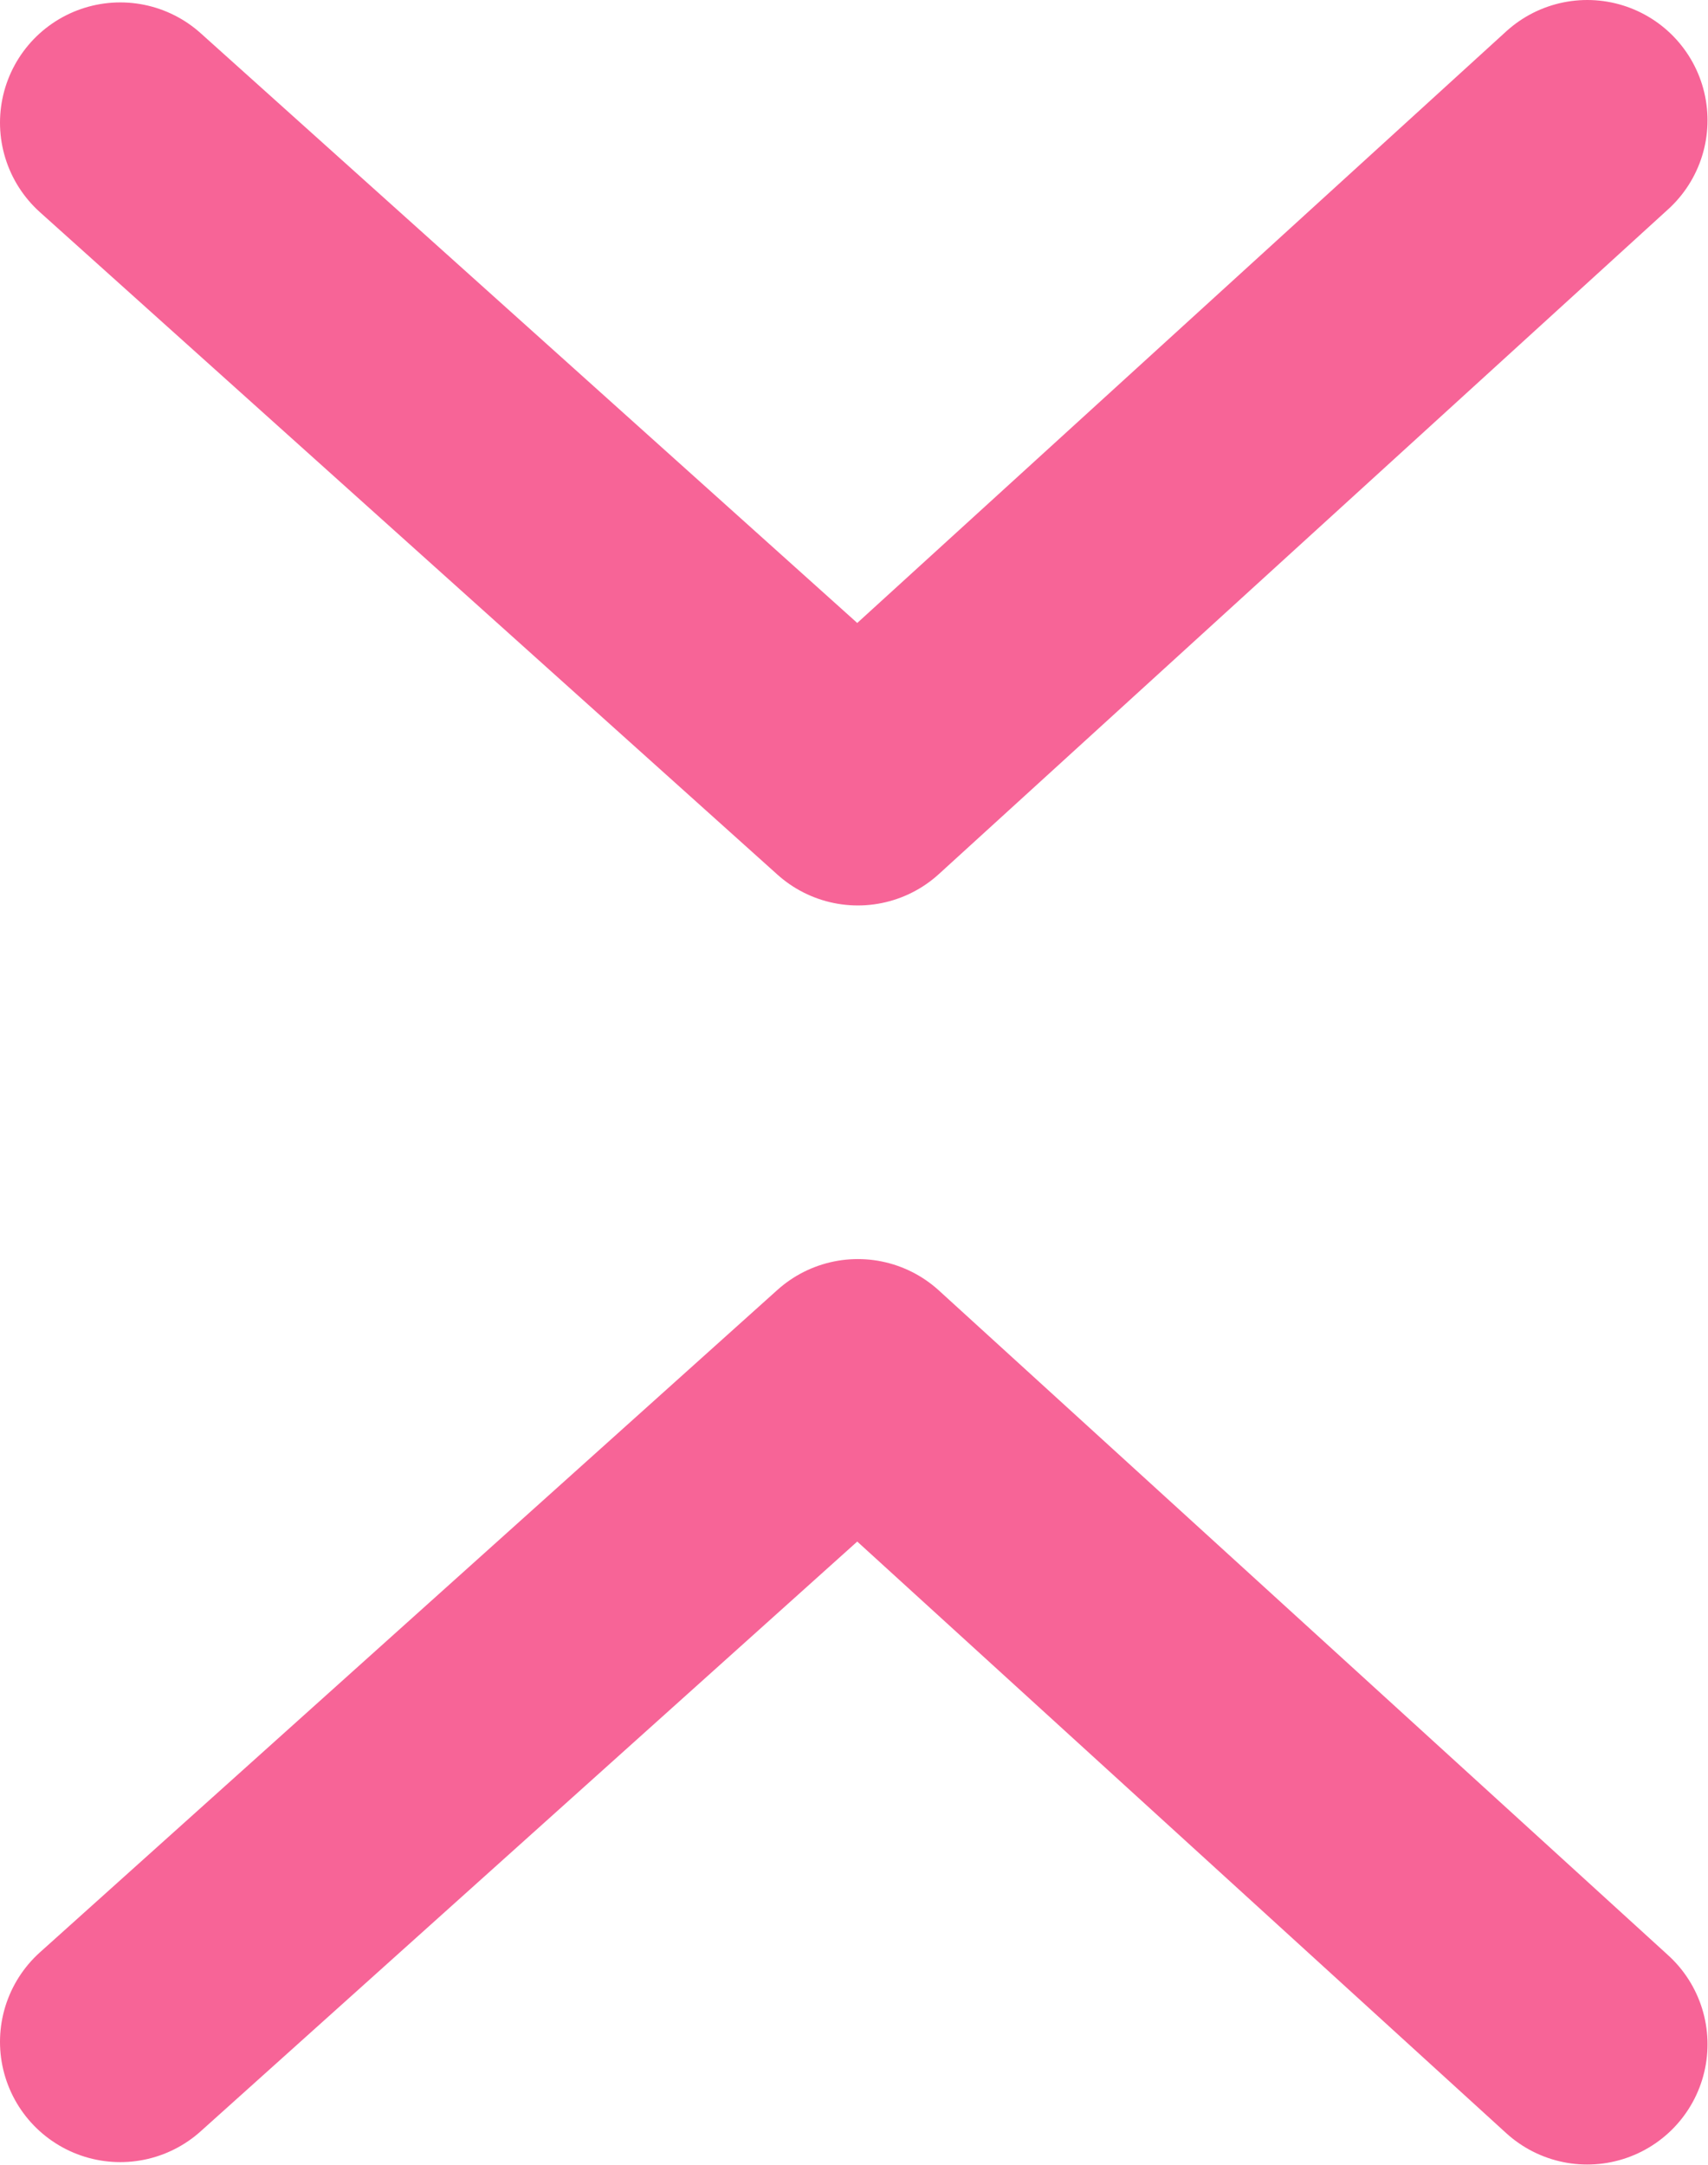 <?xml version="1.0" encoding="UTF-8" standalone="no"?>
<!-- Created with Inkscape (http://www.inkscape.org/) -->

<svg
   width="3.55mm"
   height="4.5mm"
   viewBox="0 0 3.55 4.5"
   version="1.1"
   id="svg1"
   inkscape:version="1.4.2 (1:1.4.2+202505120738+ebf0e940d0)"
   sodipodi:docname="collapse.svg"
   xmlns:inkscape="http://www.inkscape.org/namespaces/inkscape"
   xmlns:sodipodi="http://sodipodi.sourceforge.net/DTD/sodipodi-0.dtd"
   xmlns="http://www.w3.org/2000/svg"
   xmlns:svg="http://www.w3.org/2000/svg">
  <sodipodi:namedview
     id="namedview1"
     pagecolor="#ffffff"
     bordercolor="#666666"
     borderopacity="1.0"
     inkscape:showpageshadow="2"
     inkscape:pageopacity="0.0"
     inkscape:pagecheckerboard="0"
     inkscape:deskcolor="#d1d1d1"
     inkscape:document-units="mm"
     inkscape:zoom="16.287423"
     inkscape:cx="7.1834568"
     inkscape:cy="10.069119"
     inkscape:window-width="1920"
     inkscape:window-height="1010"
     inkscape:window-x="0"
     inkscape:window-y="0"
     inkscape:window-maximized="1"
     inkscape:current-layer="layer1" />
  <defs
     id="defs1" />
  <g
     inkscape:label="Layer 1"
     inkscape:groupmode="layer"
     id="layer1"
     transform="translate(-13.585,-2.806)">
    <path
       style="fill:none;stroke:#f76497;stroke-width:0.5;stroke-linecap:round;stroke-linejoin:round;stroke-dasharray:none;stroke-opacity:1"
       d="M 16.884,3.056 15.368,4.438 13.835,3.061"
       id="path4" />
    <path
       style="fill:none;stroke:#f76497;stroke-width:0.5;stroke-linecap:round;stroke-linejoin:round;stroke-dasharray:none;stroke-opacity:1"
       d="M 16.884,7.055 15.368,5.673 13.835,7.05"
       id="path5" />
  </g>
</svg>
